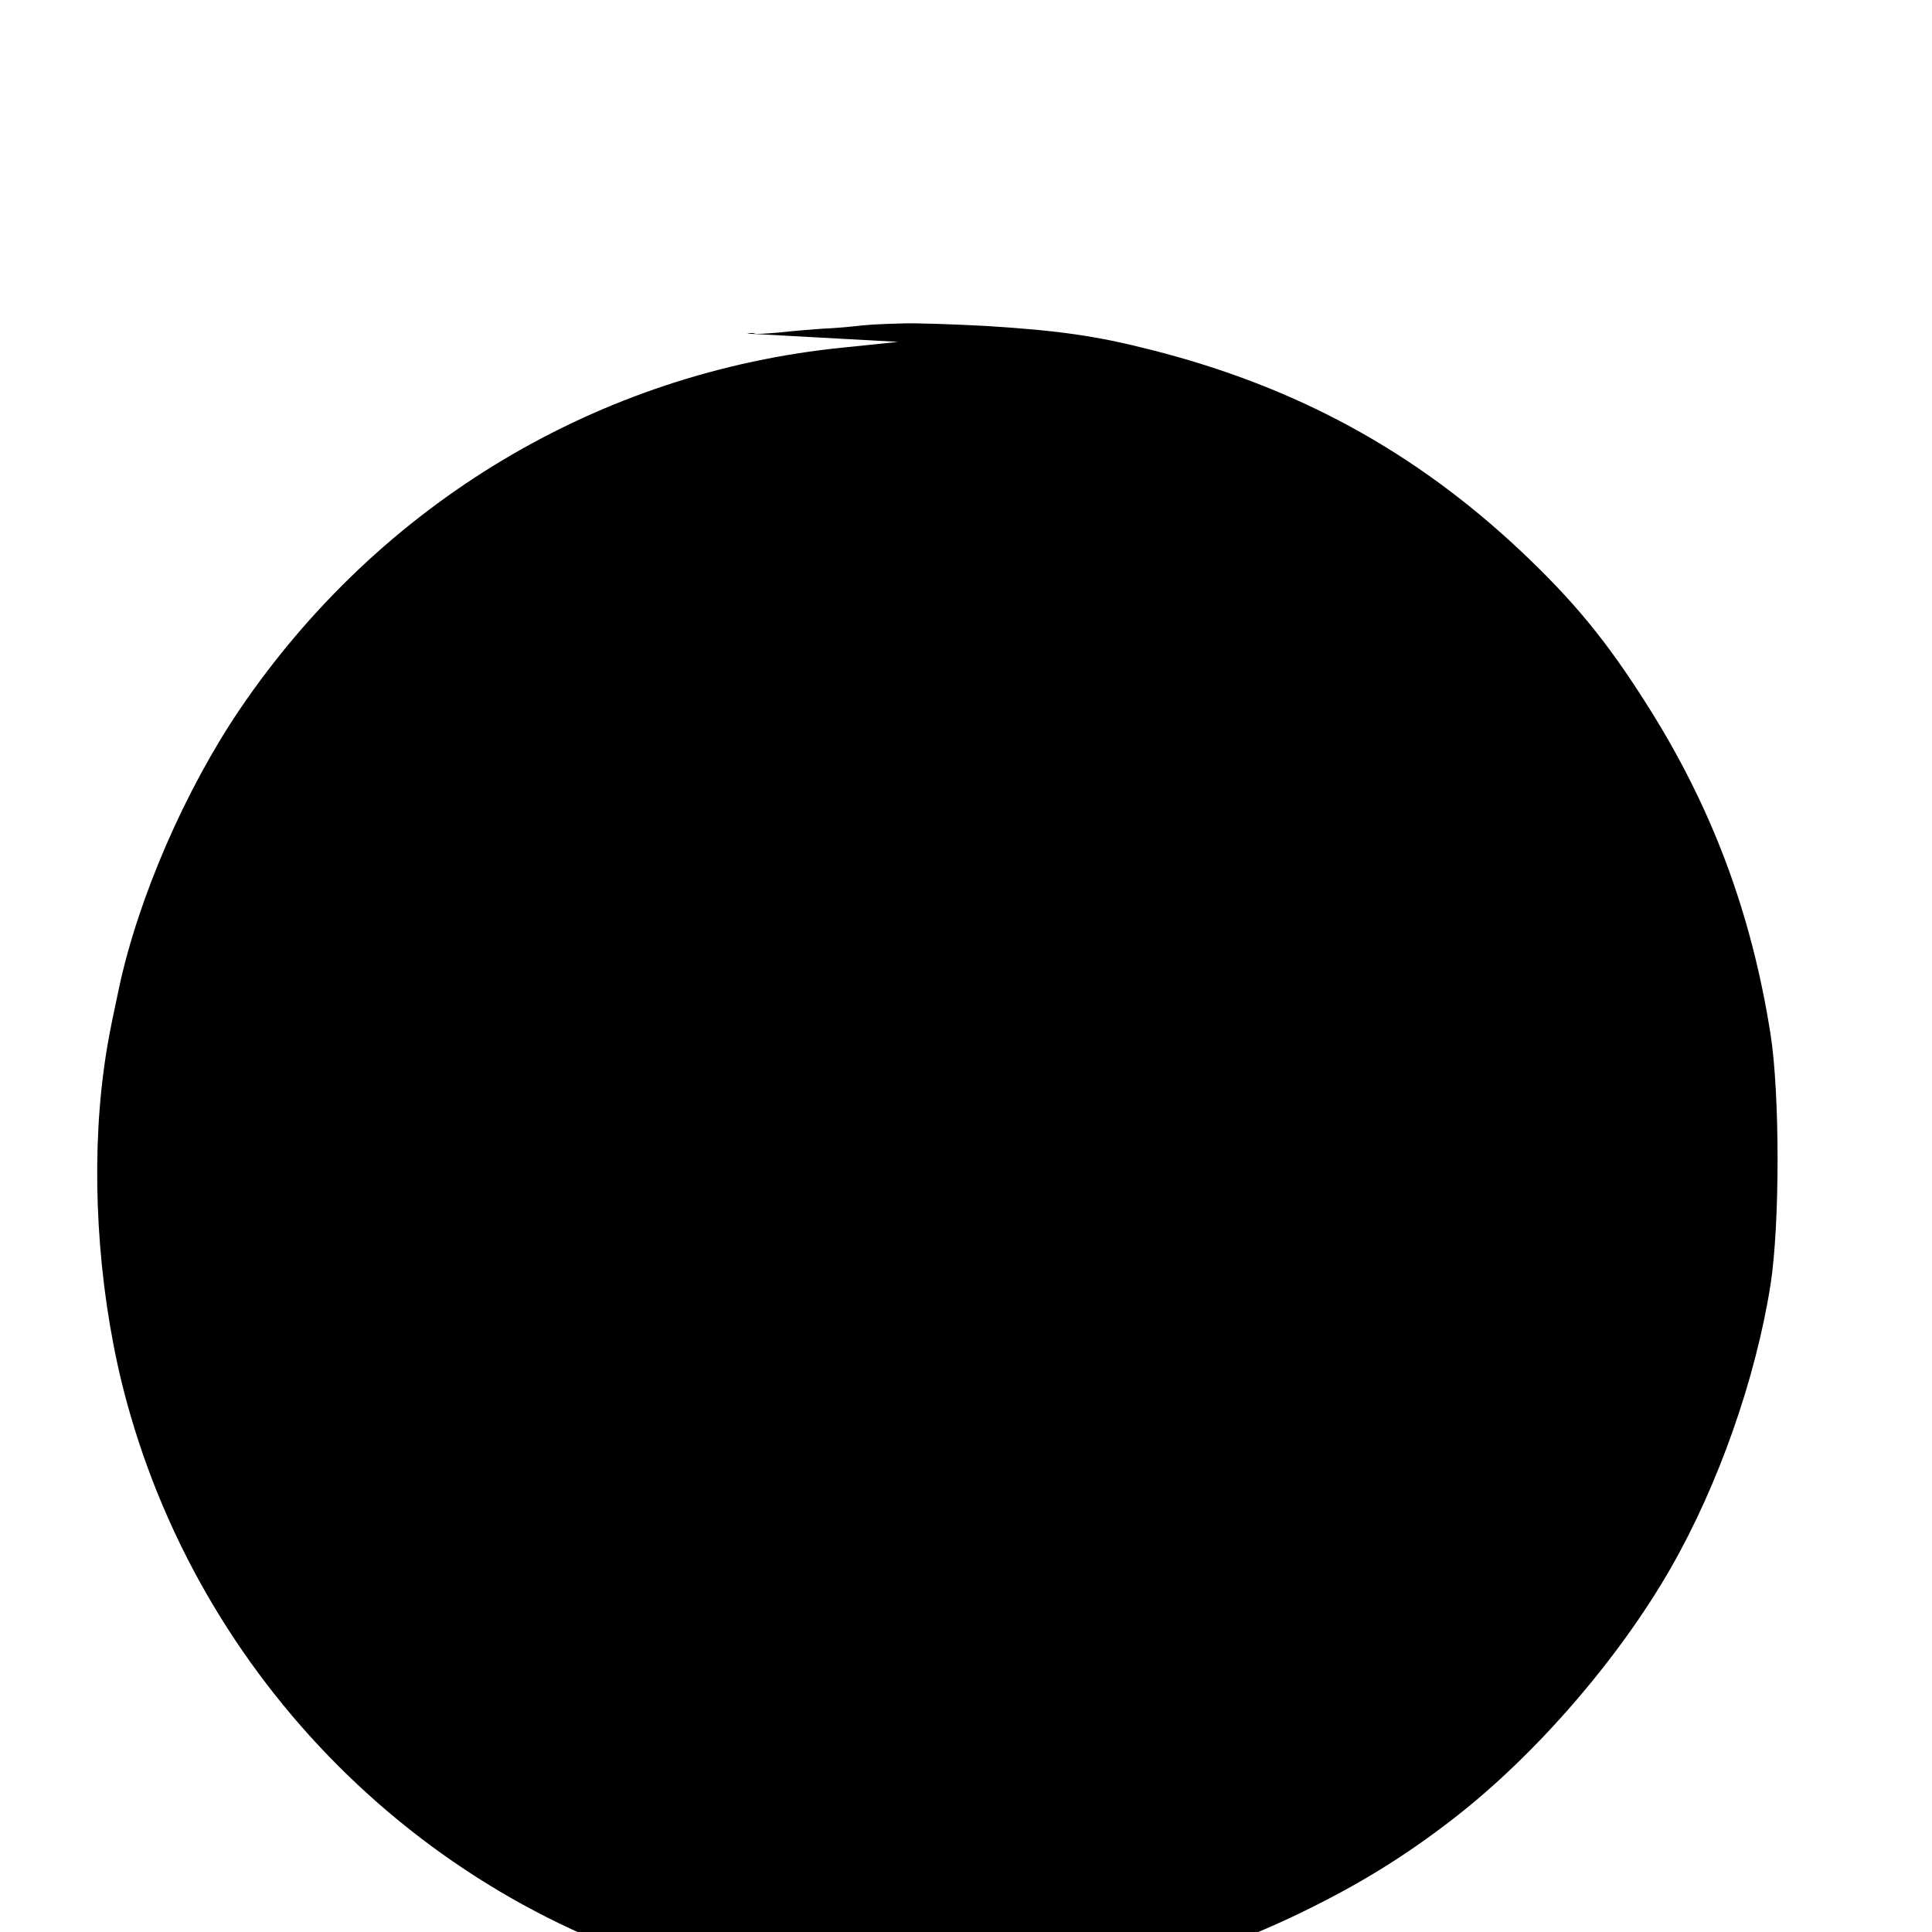 <?xml version="1.0" standalone="no"?>
<!DOCTYPE svg PUBLIC "-//W3C//DTD SVG 20010904//EN"
 "http://www.w3.org/TR/2001/REC-SVG-20010904/DTD/svg10.dtd">
<svg version="1.0" xmlns="http://www.w3.org/2000/svg"
 width="512pt" height="512pt" viewBox="0 0 512 512"
 preserveAspectRatio="xMidYMid meet">
<g transform="translate(0,512) scale(0.1,-0.1)"
fill="#000000" stroke="none">
<path d="M2380 4214 c-19 -2 -84 -9 -145 -15 -648 -65 -1228 -412 -1599 -958
-145 -214 -270 -501 -321 -741 -27 -125 -36 -175 -46 -265 -28 -264 -4 -569
66 -827 208 -768 827 -1367 1595 -1543 143 -33 240 -46 400 -51 382 -13 766
68 1111 234 158 76 283 153 414 255 215 167 435 421 573 662 126 220 225 502
264 750 25 159 25 507 0 665 -51 323 -156 603 -329 875 -105 166 -193 273
-333 405 -282 265 -596 436 -980 533 -145 37 -244 51 -434 63 -91 5 -191 8
-221 7 -30 -1 -66 -2 -80 -3 -14 -1 -39 -3 -55 -5 -17 -2 -53 -5 -80 -6 -28
-2 -78 -6 -113 -10 -34 -3 -65 -5 -67 -3 -3 2 -12 2 -20 0z"/>
</g>
</svg> 